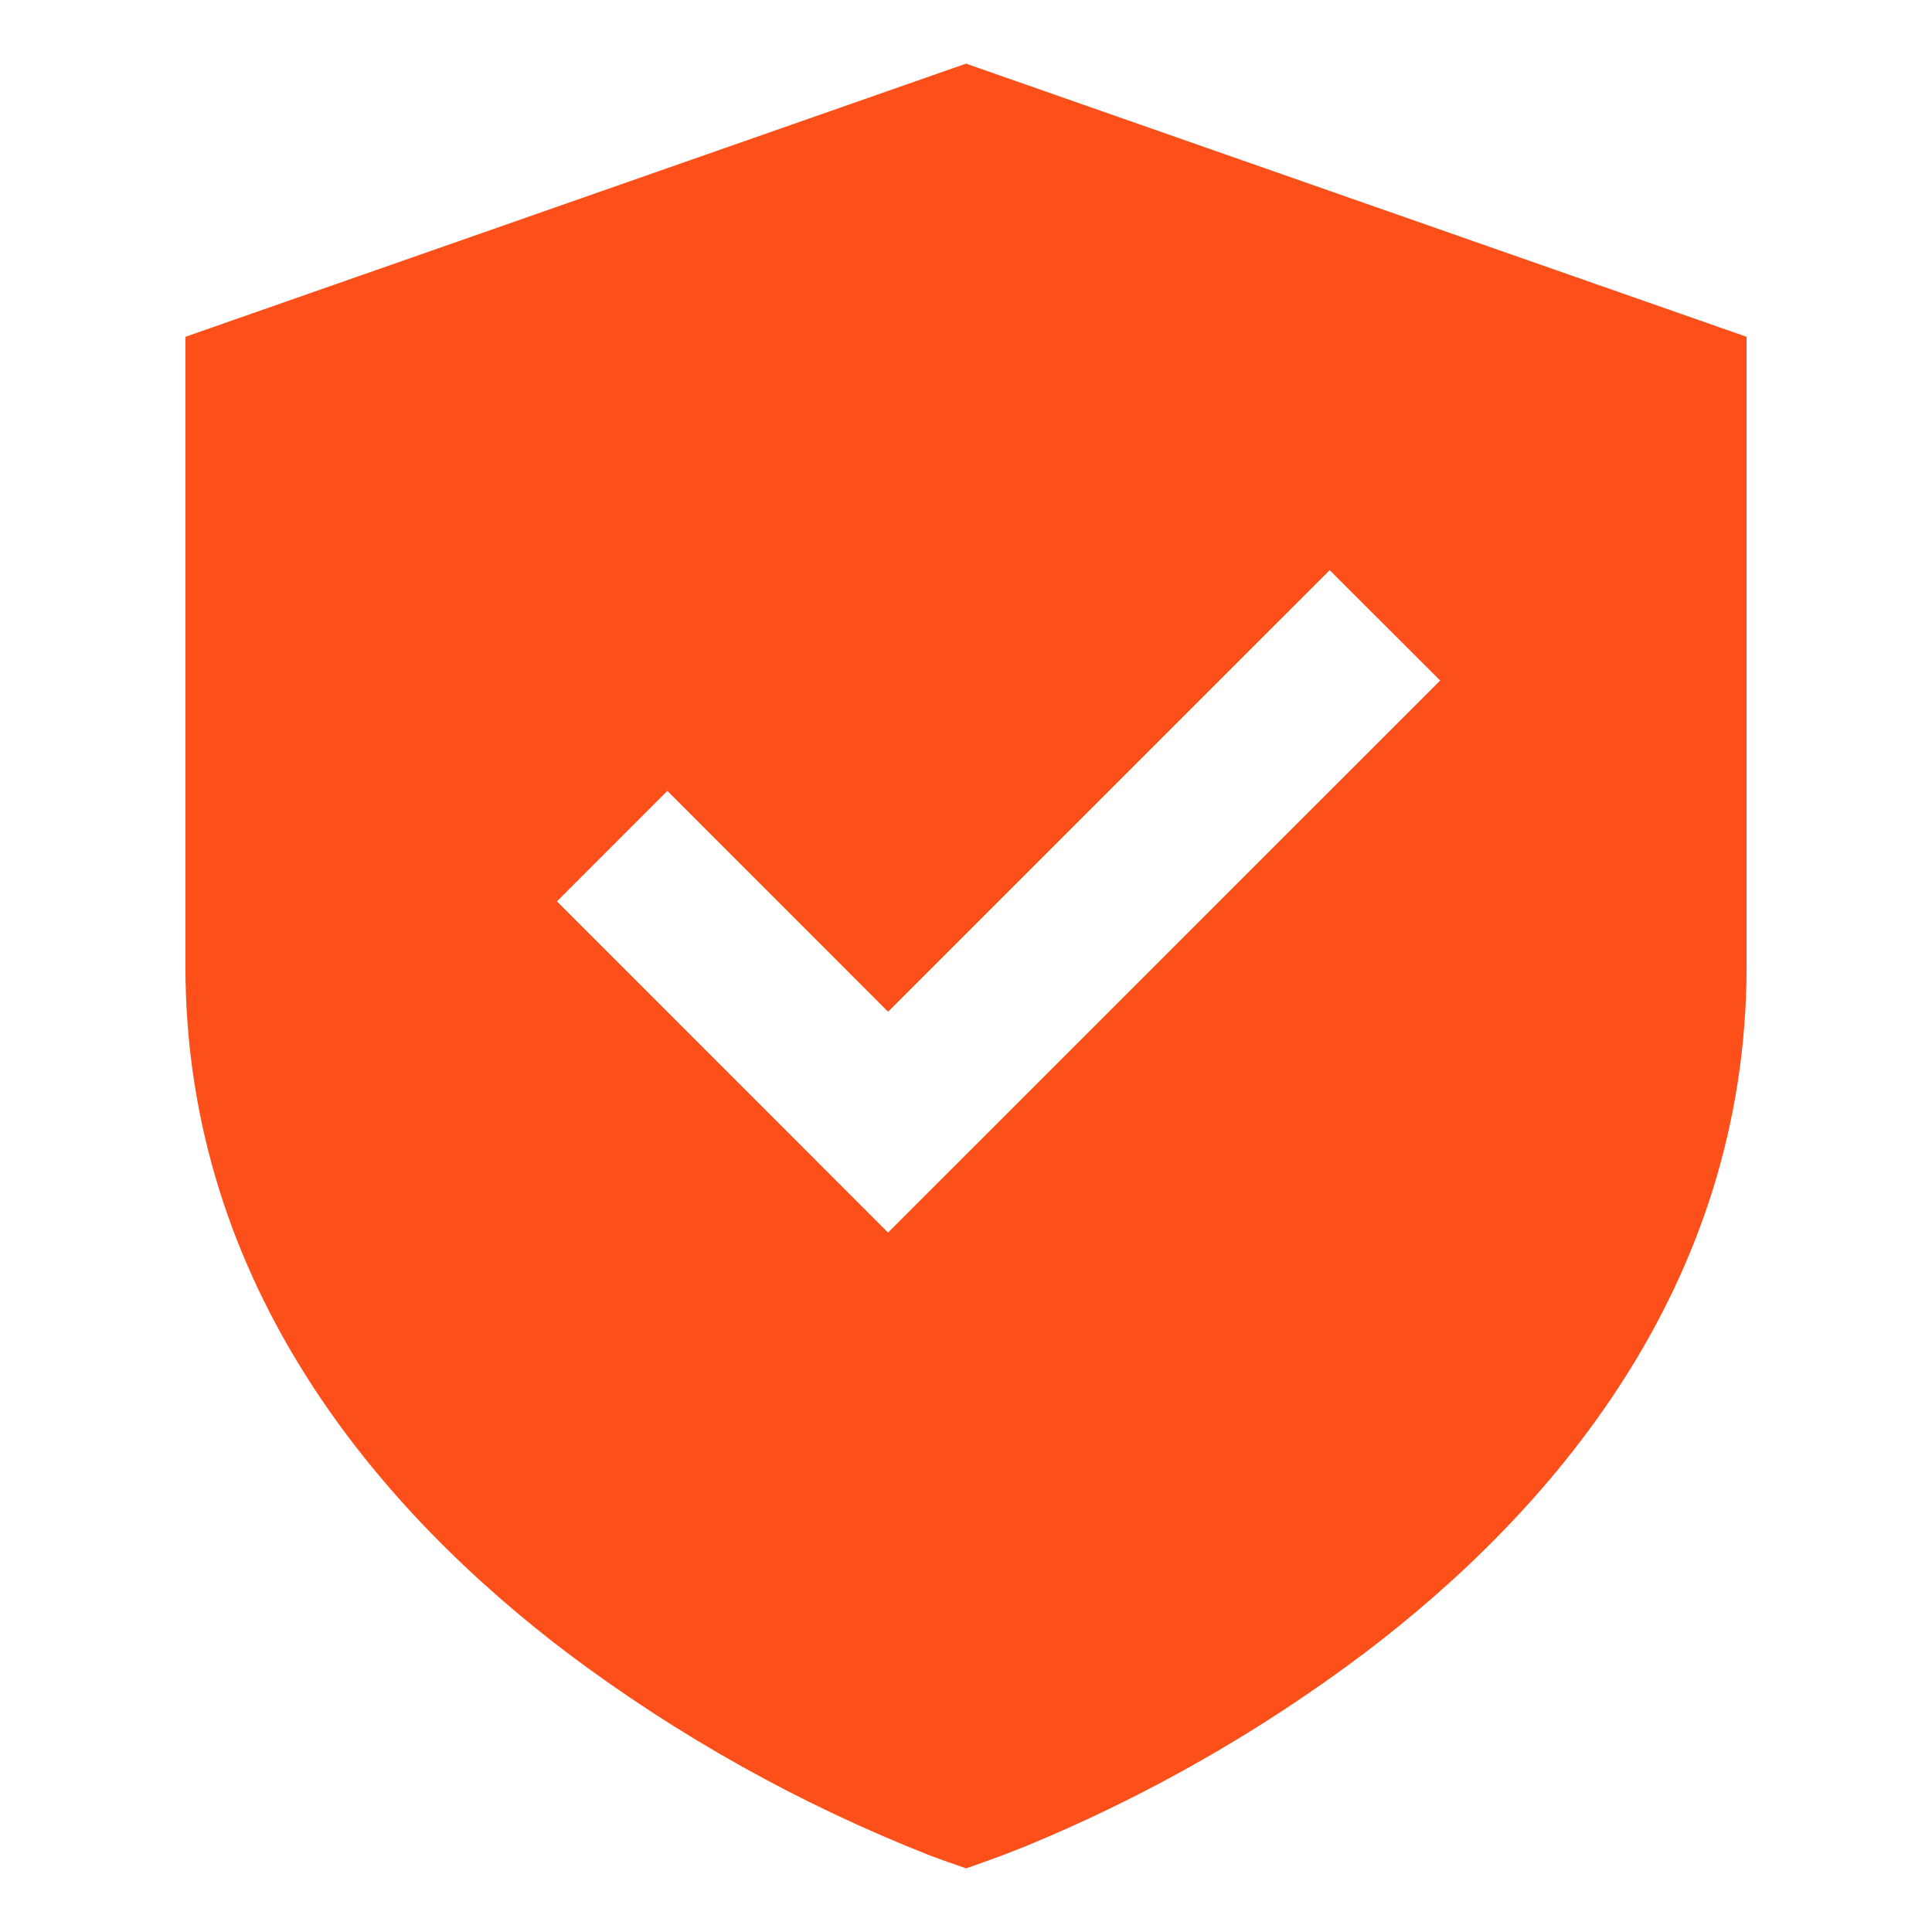 <svg width="33" height="33" viewBox="0 0 33 33" fill="none" xmlns="http://www.w3.org/2000/svg">
<path d="M29.833 5.753L16.5 1.087L3.167 5.753V16.5C3.167 22.003 6.545 25.849 9.695 28.237C11.596 29.665 13.682 30.828 15.895 31.697C16.046 31.754 16.198 31.808 16.351 31.86L16.5 31.913L16.652 31.86C16.944 31.759 17.233 31.65 17.519 31.535C19.58 30.686 21.524 29.578 23.305 28.237C26.456 25.849 29.833 22.003 29.833 16.5V5.753ZM15.168 21.053L9.513 15.396L11.399 13.509L15.169 17.281L22.712 9.739L24.599 11.624L15.168 21.053Z" fill="#FC4F19"/>
</svg>
